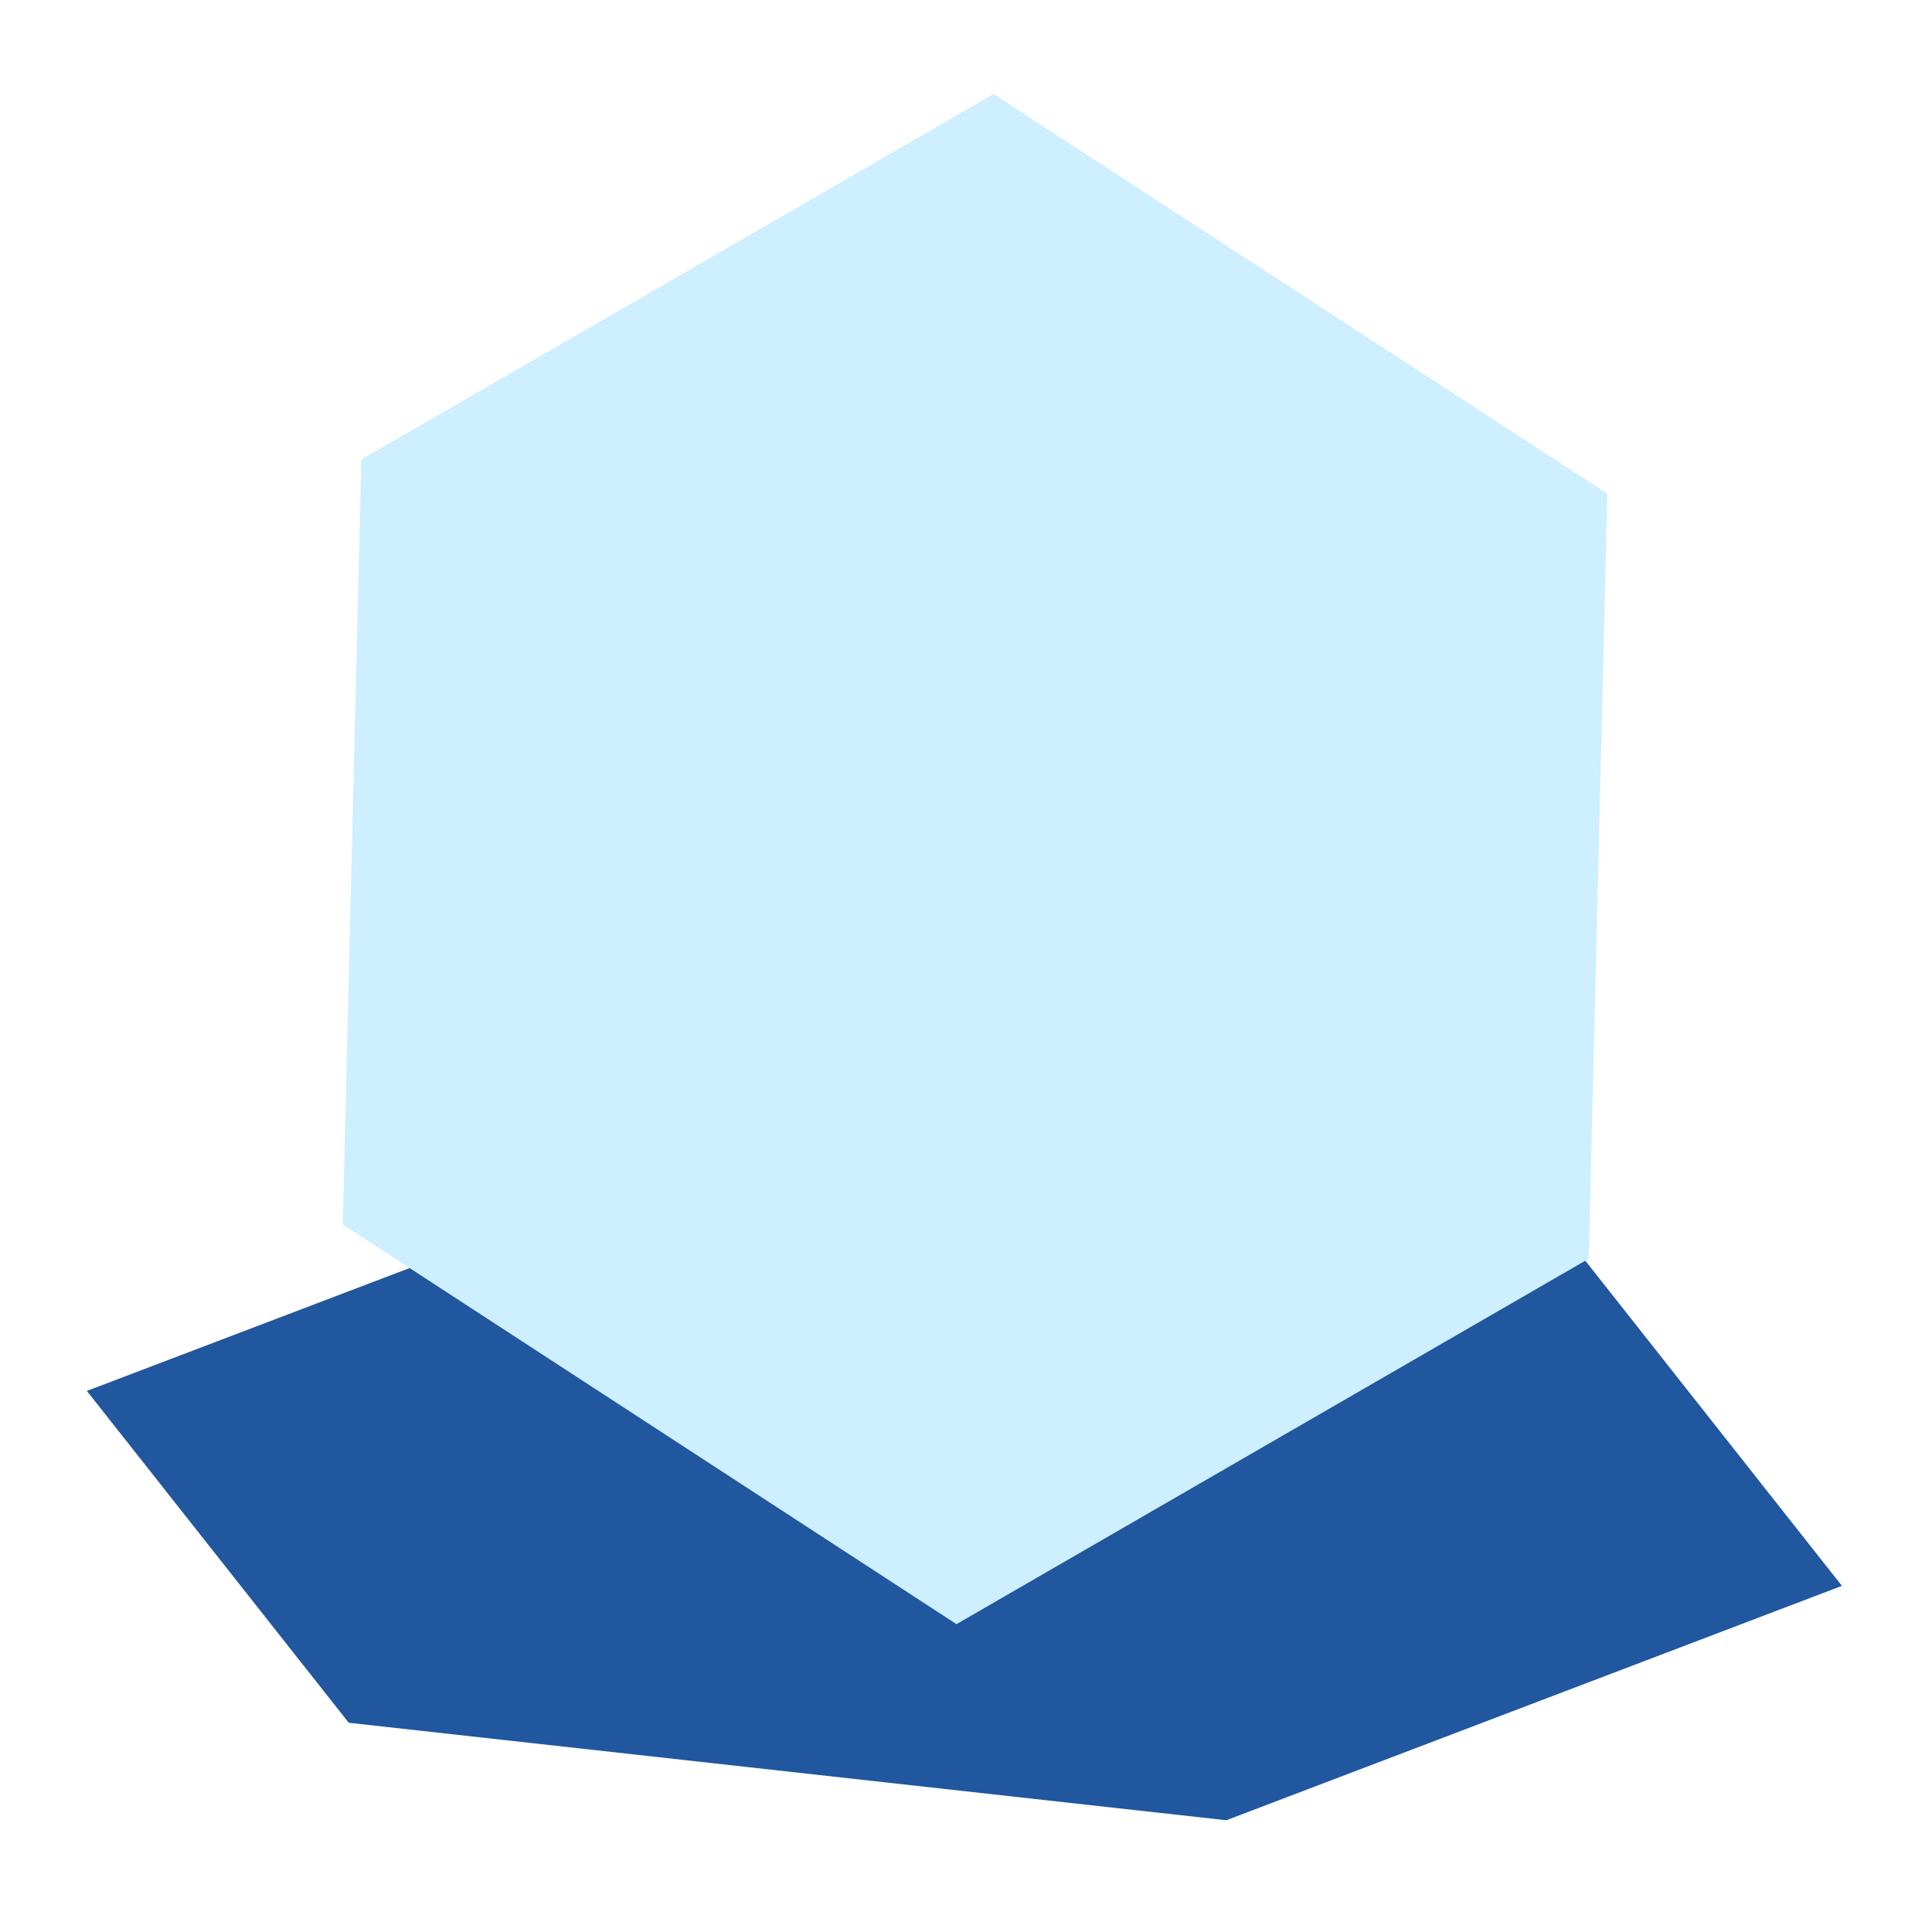 <svg width="50" height="50" viewBox="0 0 50 50" fill="none" xmlns="http://www.w3.org/2000/svg">
<g filter="url(#filter0_b_0_96)">
<path d="M40.892 32.454L18.181 29.931L2.248 35.997L9.025 44.585L31.736 47.108L47.669 41.042L40.892 32.454Z" fill="#21579E"/>
</g>
<g filter="url(#filter1_b_0_96)">
<path d="M9.351 11.892L25.713 2.434L41.597 12.775L41.117 32.575L24.754 42.033L8.871 31.691L9.351 11.892Z" fill="#CDEFFF"/>
</g>
<defs>
<filter id="filter0_b_0_96" x="-1.752" y="25.931" width="53.422" height="25.177" filterUnits="userSpaceOnUse" color-interpolation-filters="sRGB">
<feFlood flood-opacity="0" result="BackgroundImageFix"/>
<feGaussianBlur in="BackgroundImageFix" stdDeviation="2"/>
<feComposite in2="SourceAlpha" operator="in" result="effect1_backgroundBlur_0_96"/>
<feBlend mode="normal" in="SourceGraphic" in2="effect1_backgroundBlur_0_96" result="shape"/>
</filter>
<filter id="filter1_b_0_96" x="4.871" y="-1.566" width="40.726" height="47.599" filterUnits="userSpaceOnUse" color-interpolation-filters="sRGB">
<feFlood flood-opacity="0" result="BackgroundImageFix"/>
<feGaussianBlur in="BackgroundImageFix" stdDeviation="2"/>
<feComposite in2="SourceAlpha" operator="in" result="effect1_backgroundBlur_0_96"/>
<feBlend mode="normal" in="SourceGraphic" in2="effect1_backgroundBlur_0_96" result="shape"/>
</filter>
</defs>
</svg>
